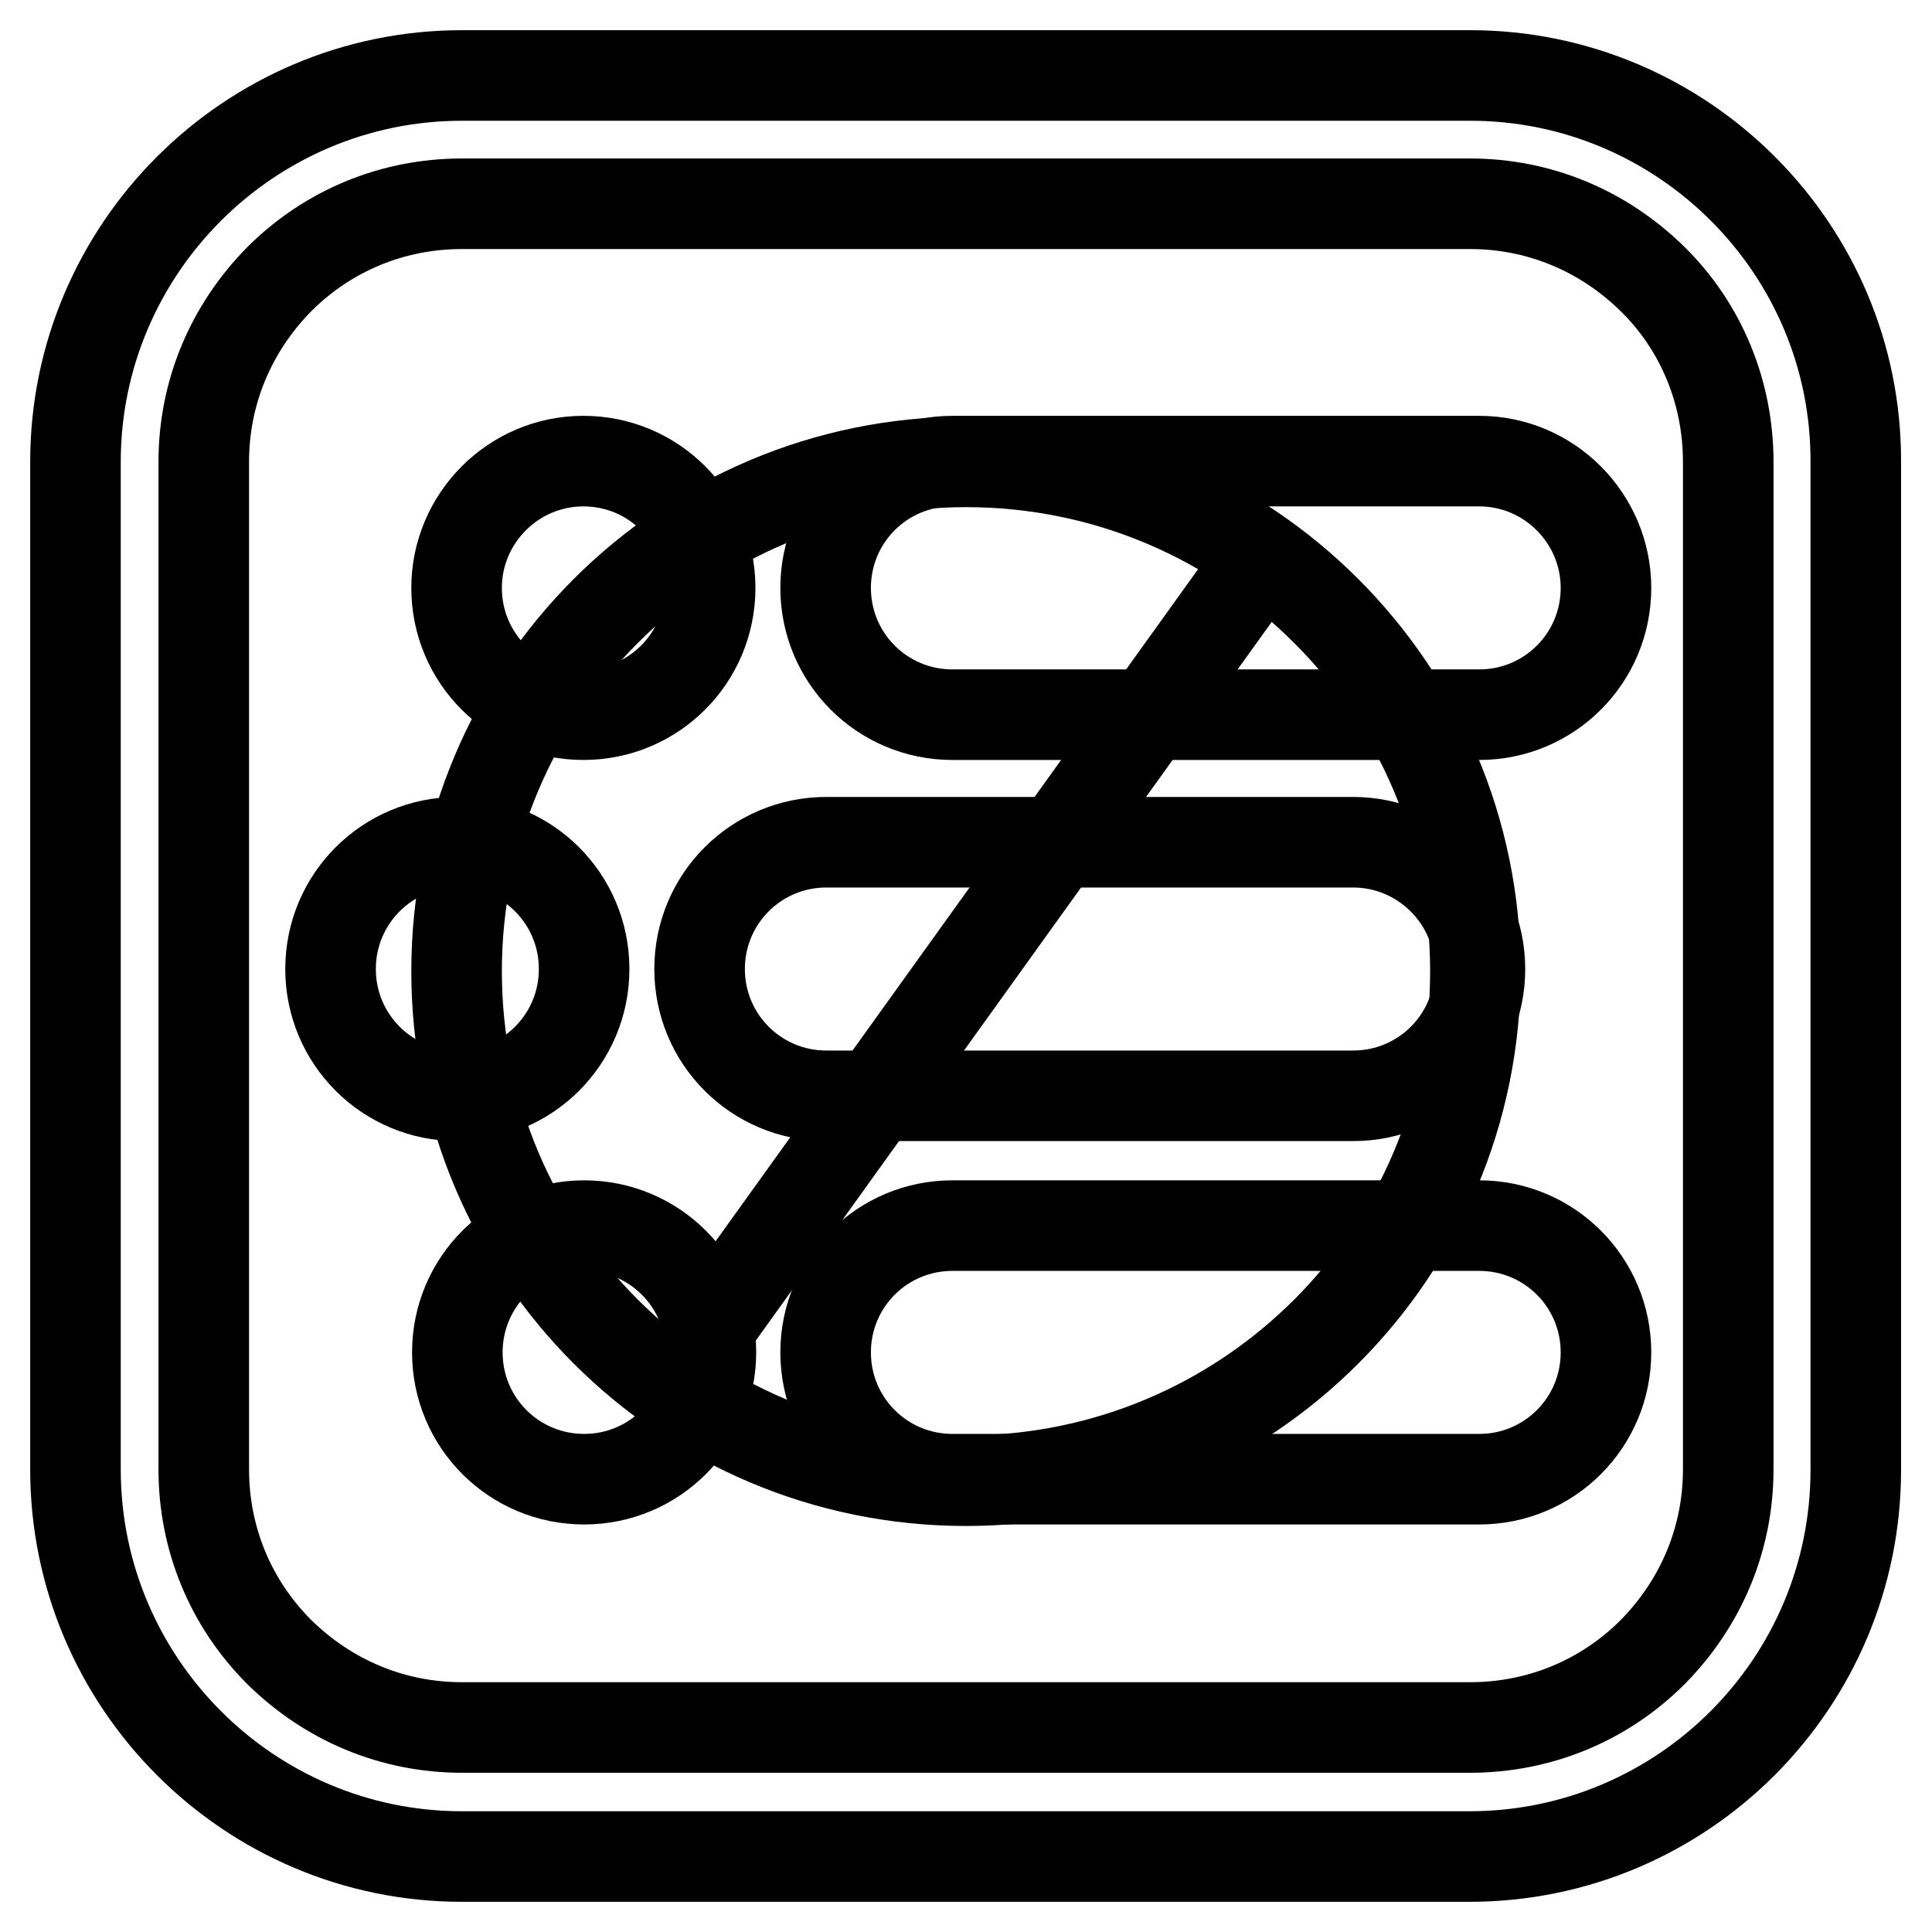 <?xml version="1.0" encoding="utf-8"?>
<!-- Svg Vector Icons : http://www.onlinewebfonts.com/icon -->
<!DOCTYPE svg PUBLIC "-//W3C//DTD SVG 1.1//EN" "http://www.w3.org/Graphics/SVG/1.1/DTD/svg11.dtd">
<svg version="1.1" xmlns="http://www.w3.org/2000/svg" xmlns:xlink="http://www.w3.org/1999/xlink" x="0px" y="0px" viewBox="0 0 256 256" enable-background="new 0 0 256 256" xml:space="preserve">
<g><g><path stroke-width="12" fill-opacity="0" stroke="#000000"  d="M194.8,27c9.2,0,17.7,3.6,24.2,10s10,15.1,10,24.2v133.5c0,9.2-3.6,17.7-10,24.2c-6.5,6.5-15.1,10-24.2,10H61.2c-9.2,0-17.7-3.6-24.2-10c-6.5-6.5-10-15.1-10-24.2V61.2c0-9.2,3.6-17.7,10-24.2c6.5-6.5,15.1-10,24.2-10L194.8,27 M194.8,10H61.2C33,10,10,33,10,61.2v133.5C10,223,33,246,61.2,246h133.5c28.3,0,51.2-23,51.2-51.2V61.2C246,33,223,10,194.8,10L194.8,10z"/><path stroke-width="12" fill-opacity="0" stroke="#000000"  d="M60.5,77.9c0,9.3,7.5,16.8,16.8,16.8s16.8-7.5,16.8-16.8c0-9.3-7.5-16.8-16.8-16.8S60.5,68.7,60.5,77.9L60.5,77.9z"/><path stroke-width="12" fill-opacity="0" stroke="#000000"  d="M212.8,77.9c0,9.3-7.5,16.8-16.8,16.8h-69.8c-9.3,0-16.8-7.5-16.8-16.8l0,0c0-9.3,7.5-16.8,16.8-16.8H196C205.3,61.1,212.8,68.7,212.8,77.9L212.8,77.9z"/><path stroke-width="12" fill-opacity="0" stroke="#000000"  d="M43.8,128.4c0,9.3,7.5,16.8,16.8,16.8s16.8-7.5,16.8-16.8c0-9.3-7.5-16.8-16.8-16.8S43.8,119.1,43.8,128.4z"/><path stroke-width="12" fill-opacity="0" stroke="#000000"  d="M196.1,128.4c0,9.3-7.5,16.8-16.8,16.8h-69.8c-9.3,0-16.8-7.5-16.8-16.8l0,0c0-9.3,7.5-16.8,16.8-16.8h69.8C188.5,111.6,196.1,119.1,196.1,128.4L196.1,128.4z"/><path stroke-width="12" fill-opacity="0" stroke="#000000"  d="M60.6,179.2c0,9.3,7.5,16.8,16.8,16.8c9.3,0,16.8-7.5,16.8-16.8l0,0c0-9.3-7.5-16.8-16.8-16.8C68.1,162.4,60.6,169.9,60.6,179.2z"/><path stroke-width="12" fill-opacity="0" stroke="#000000"  d="M212.8,179.2c0,9.3-7.5,16.8-16.8,16.8h-69.8c-9.3,0-16.8-7.5-16.8-16.8l0,0c0-9.3,7.5-16.8,16.8-16.8h69.8C205.3,162.4,212.8,169.9,212.8,179.2L212.8,179.2z"/><path stroke-width="12" fill-opacity="0" stroke="#000000"  d="M195.5,128.7c0,37.3-30.2,67.5-67.5,67.5c-37.3,0-67.5-30.2-67.5-67.5c0-37.3,30.2-67.5,67.5-67.5C165.3,61.2,195.5,91.4,195.5,128.7z"/><path stroke-width="12" fill-opacity="0" stroke="#000000"  d="M167.3,73.8L90.2,181.2L167.3,73.8z"/></g></g>
</svg>